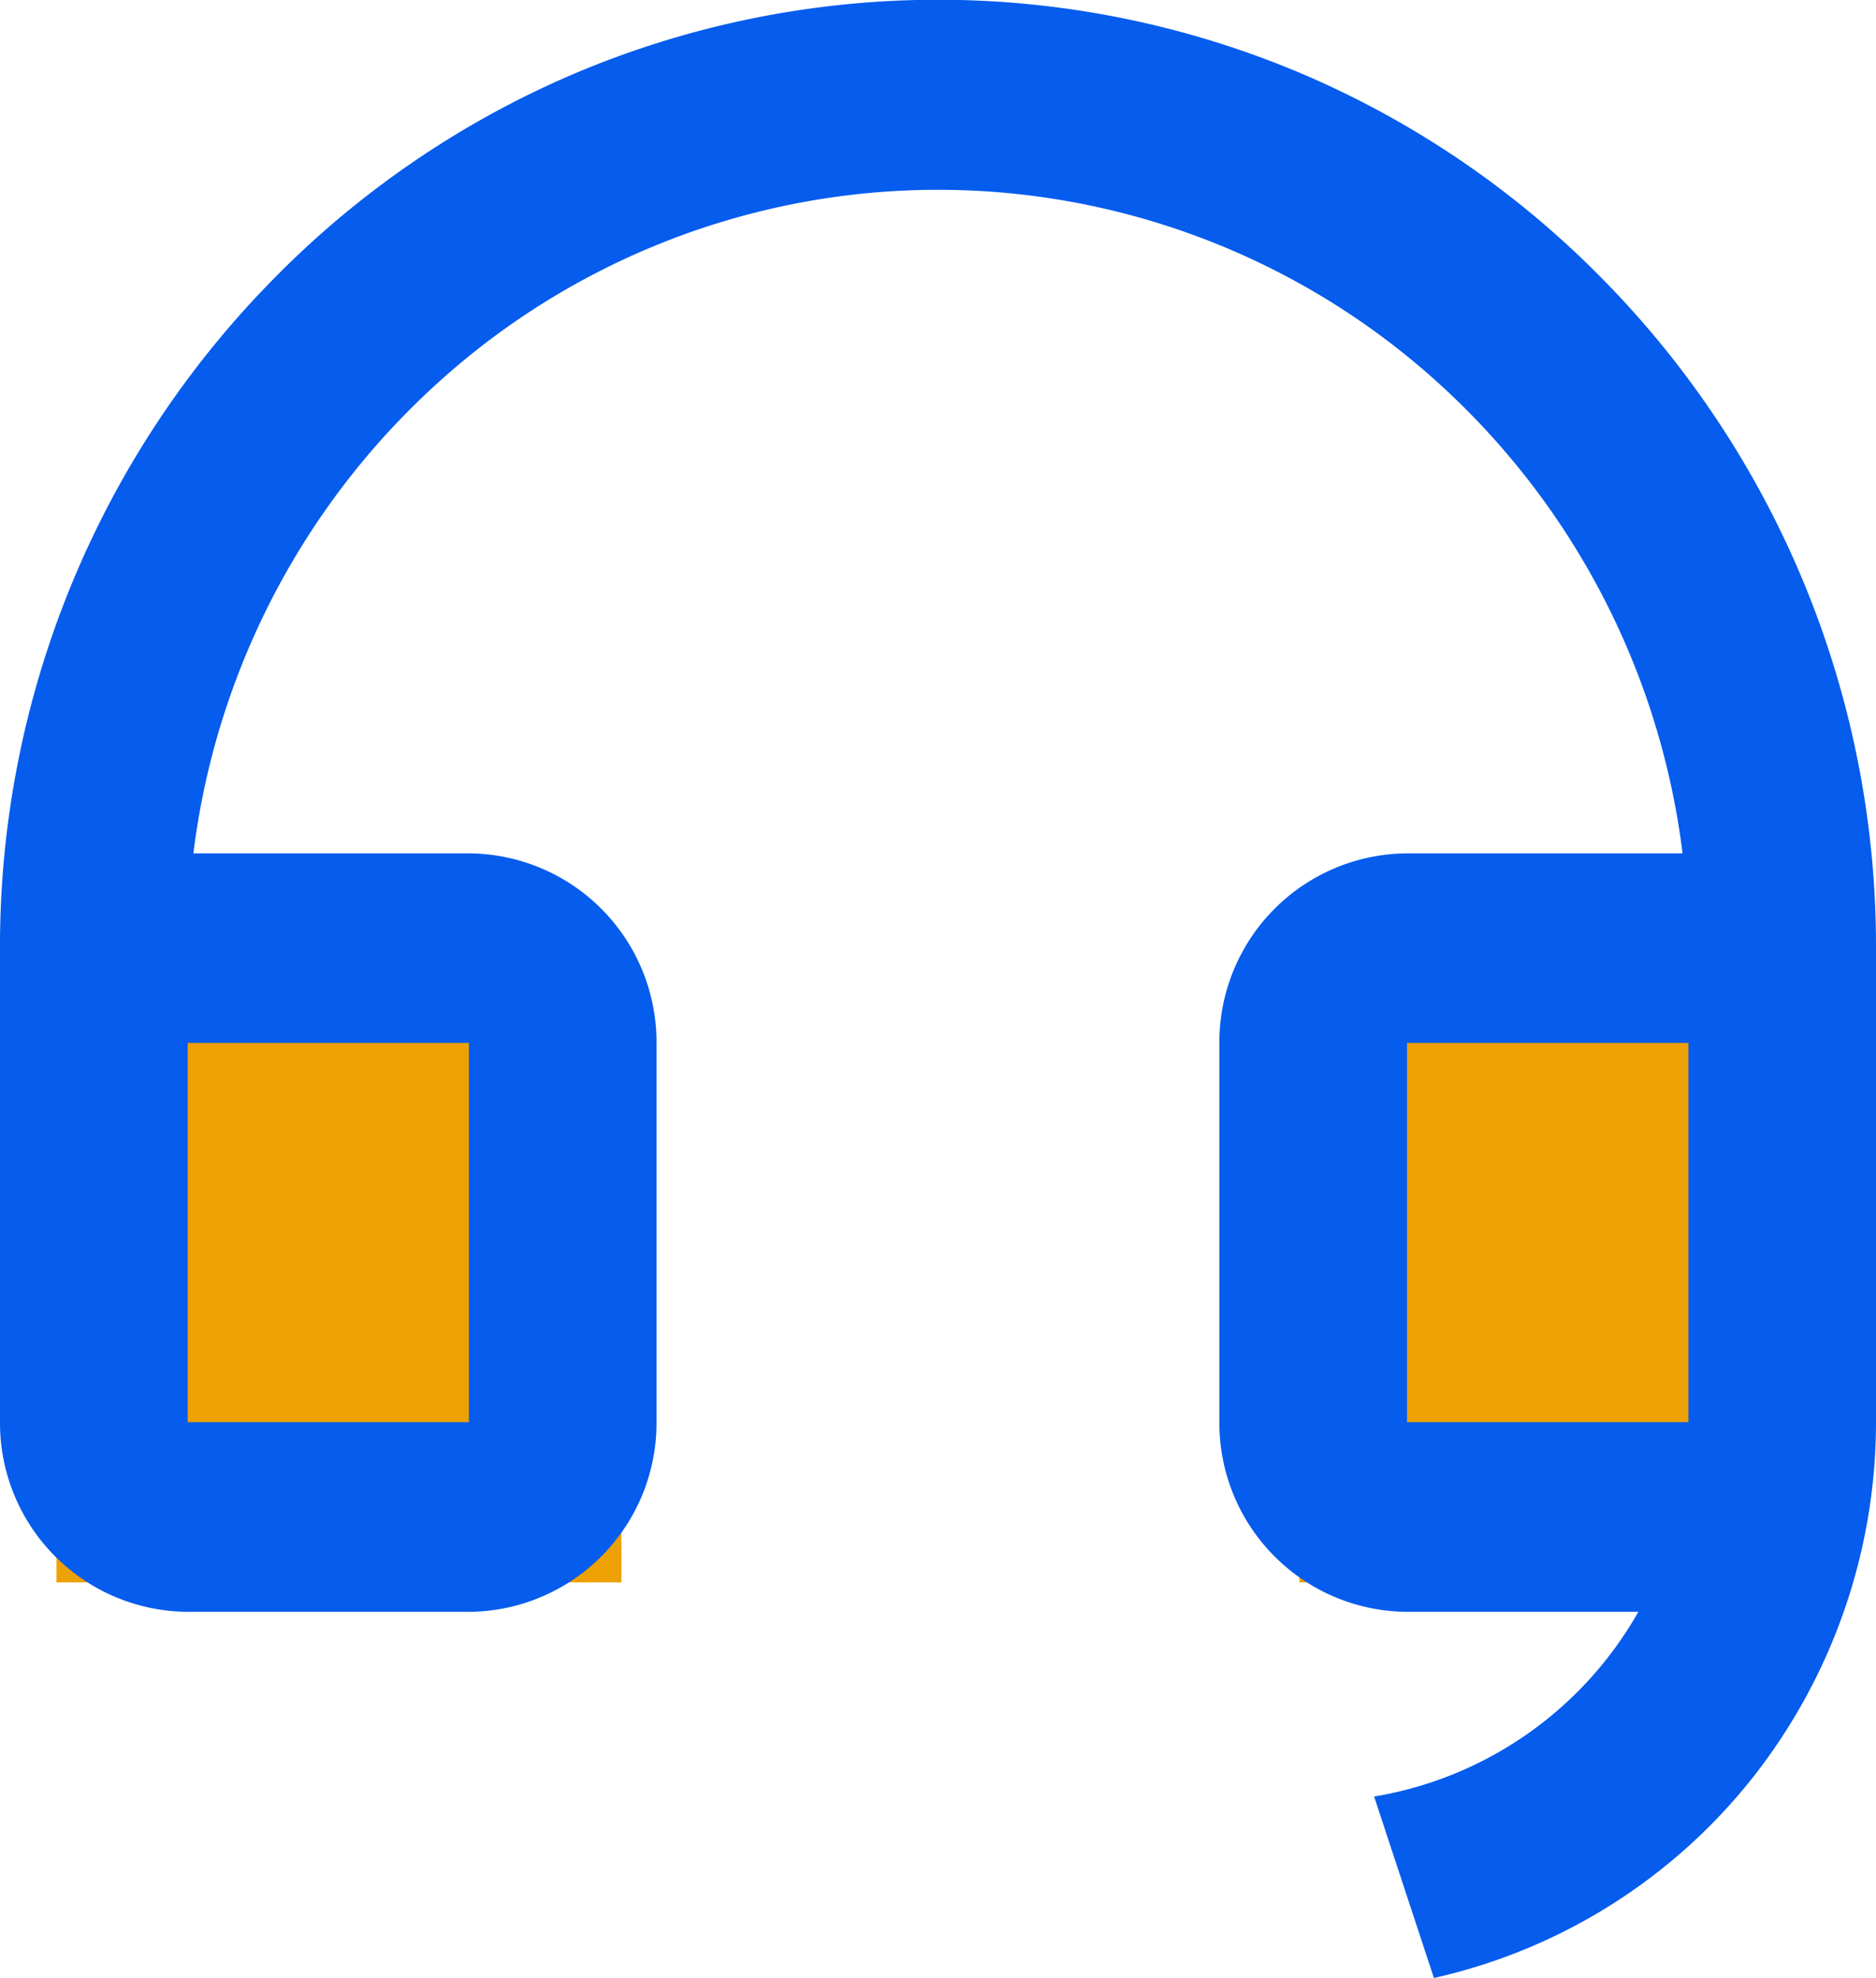 <svg xmlns="http://www.w3.org/2000/svg" width="33.207" height="35" viewBox="0 0 33.207 35">
    <defs>
        <style>
            .cls-1{fill:#eda105;stroke:transparent;stroke-miterlimit:10}
        </style>
    </defs>
    <g id="call" transform="translate(-664 -359)">
        <path id="Rectangle_1279" d="M0 0H10V10H0z" class="cls-1" transform="translate(665 377)"/>
        <path id="Rectangle_1280" d="M0 0H9V10H0z" class="cls-1" transform="translate(687 377)"/>
        <path id="Shape" fill="#055ced" d="M25.382 35l-1.059-3.211A6.621 6.621 0 0 0 29 28.521h-4.095a3.342 3.342 0 0 1-3.321-3.356v-6.711a3.342 3.342 0 0 1 3.321-3.354h4.878a13.459 13.459 0 0 0-4.394-8.387 13.182 13.182 0 0 0-17.571 0A13.458 13.458 0 0 0 3.423 15.1H8.3a3.342 3.342 0 0 1 3.321 3.355v6.711A3.342 3.342 0 0 1 8.3 28.521H3.321A3.342 3.342 0 0 1 0 25.165v-8.388A16.812 16.812 0 0 1 4.863 4.914a16.539 16.539 0 0 1 5.278-3.6 16.5 16.5 0 0 1 12.926 0 16.539 16.539 0 0 1 5.277 3.6 16.813 16.813 0 0 1 4.863 11.863v8.392a10.169 10.169 0 0 1-2.2 6.308A9.985 9.985 0 0 1 25.382 35zm-.476-16.546v6.711h4.981v-6.711zm-21.584 0v6.711H8.3v-6.711z" transform="translate(664 359)"/>
    </g>
</svg>
